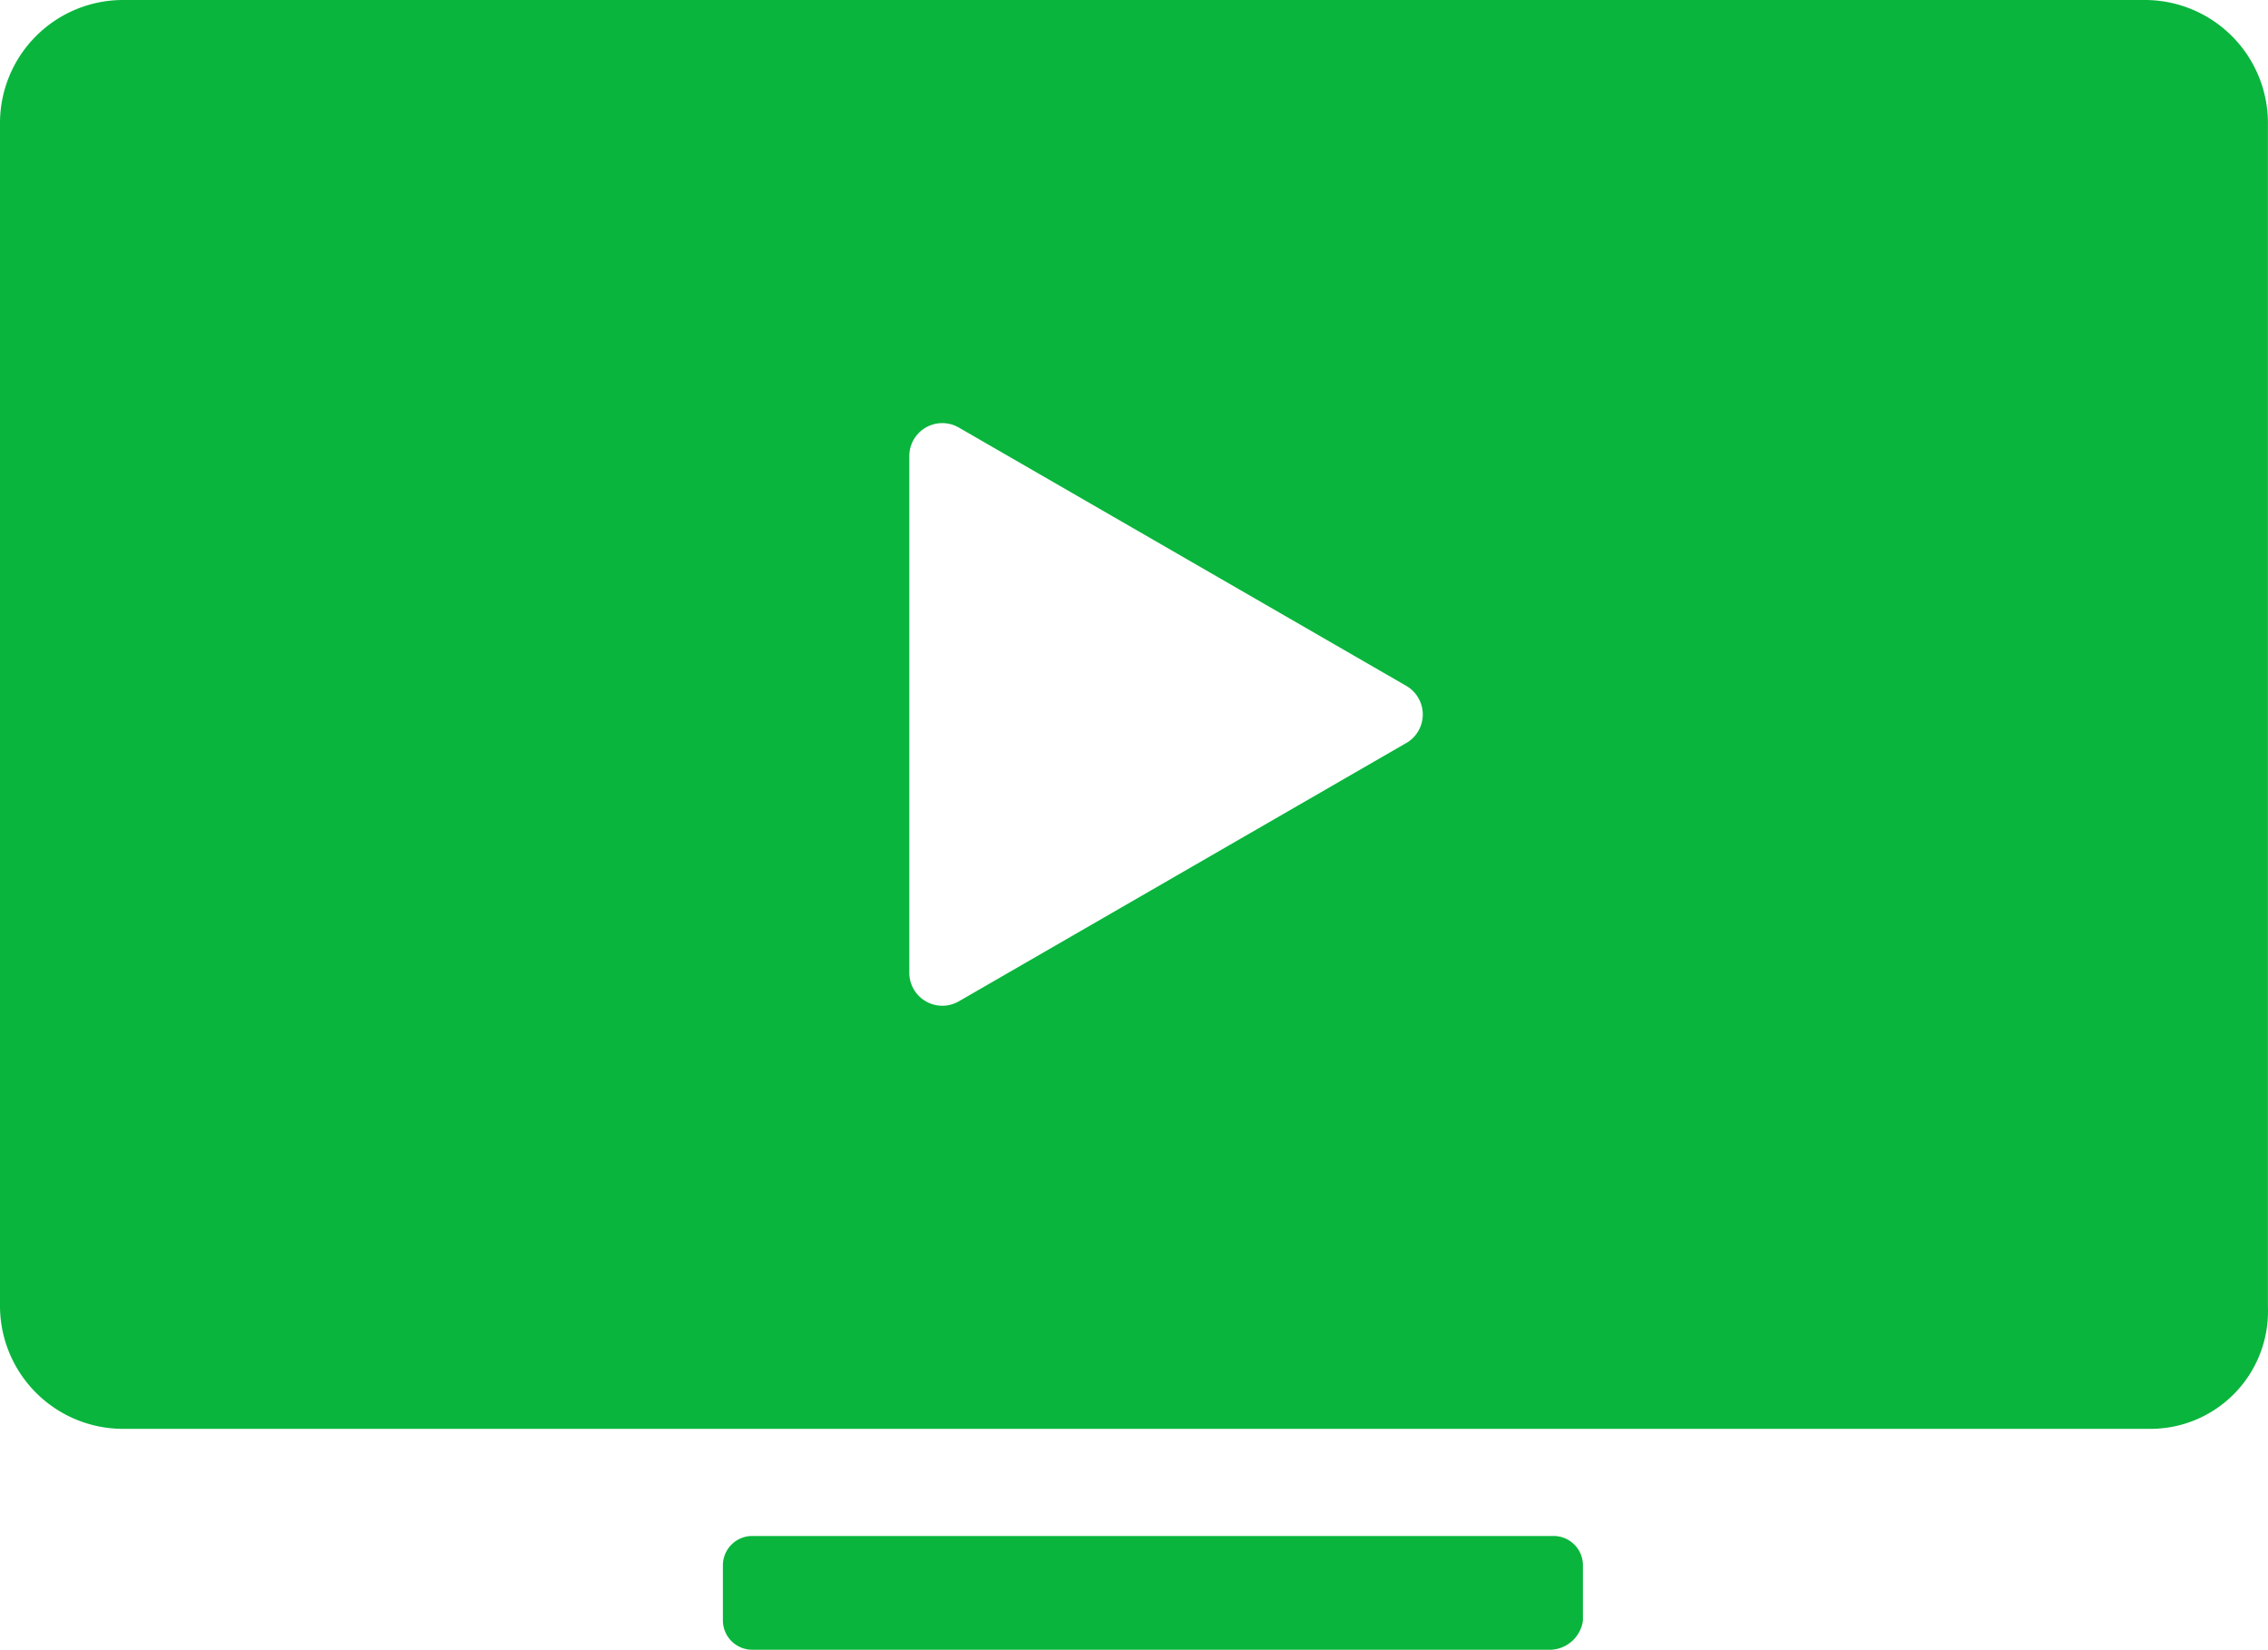 <svg id="cost04" xmlns="http://www.w3.org/2000/svg" xmlns:xlink="http://www.w3.org/1999/xlink" width="59.161" height="43.04" viewBox="0 0 59.161 43.04"><defs><clipPath id="clip-path"><rect id="長方形_165100" data-name="長方形 165100" width="59.161" height="43.04" fill="#09b53c"/></clipPath></defs><g id="グループ_175306" data-name="グループ 175306" clip-path="url(#clip-path)"><path id="パス_38627" data-name="パス 38627" d="M174.584,328.049H153.737a.766.766,0,0,1-.759-.759v-1.45a.766.766,0,0,1,.759-.759h20.916a.766.766,0,0,1,.759.759v1.45a.883.883,0,0,1-.829.759Z" transform="translate(-134.121 -285.01)" fill="#09b53c"/><path id="パス_38628" data-name="パス 38628" d="M59.159,34.1V3.176A3.212,3.212,0,0,0,55.983,0H3.176A3.212,3.212,0,0,0,0,3.176V34.1a3.212,3.212,0,0,0,3.176,3.176H56.052A3.068,3.068,0,0,0,59.159,34.1M36.682,19.384,25.011,26.123a.862.862,0,0,1-1.292-.746V11.9a.861.861,0,0,1,1.292-.746l11.672,6.739a.862.862,0,0,1,0,1.492" fill="#09b53c"/></g></svg>